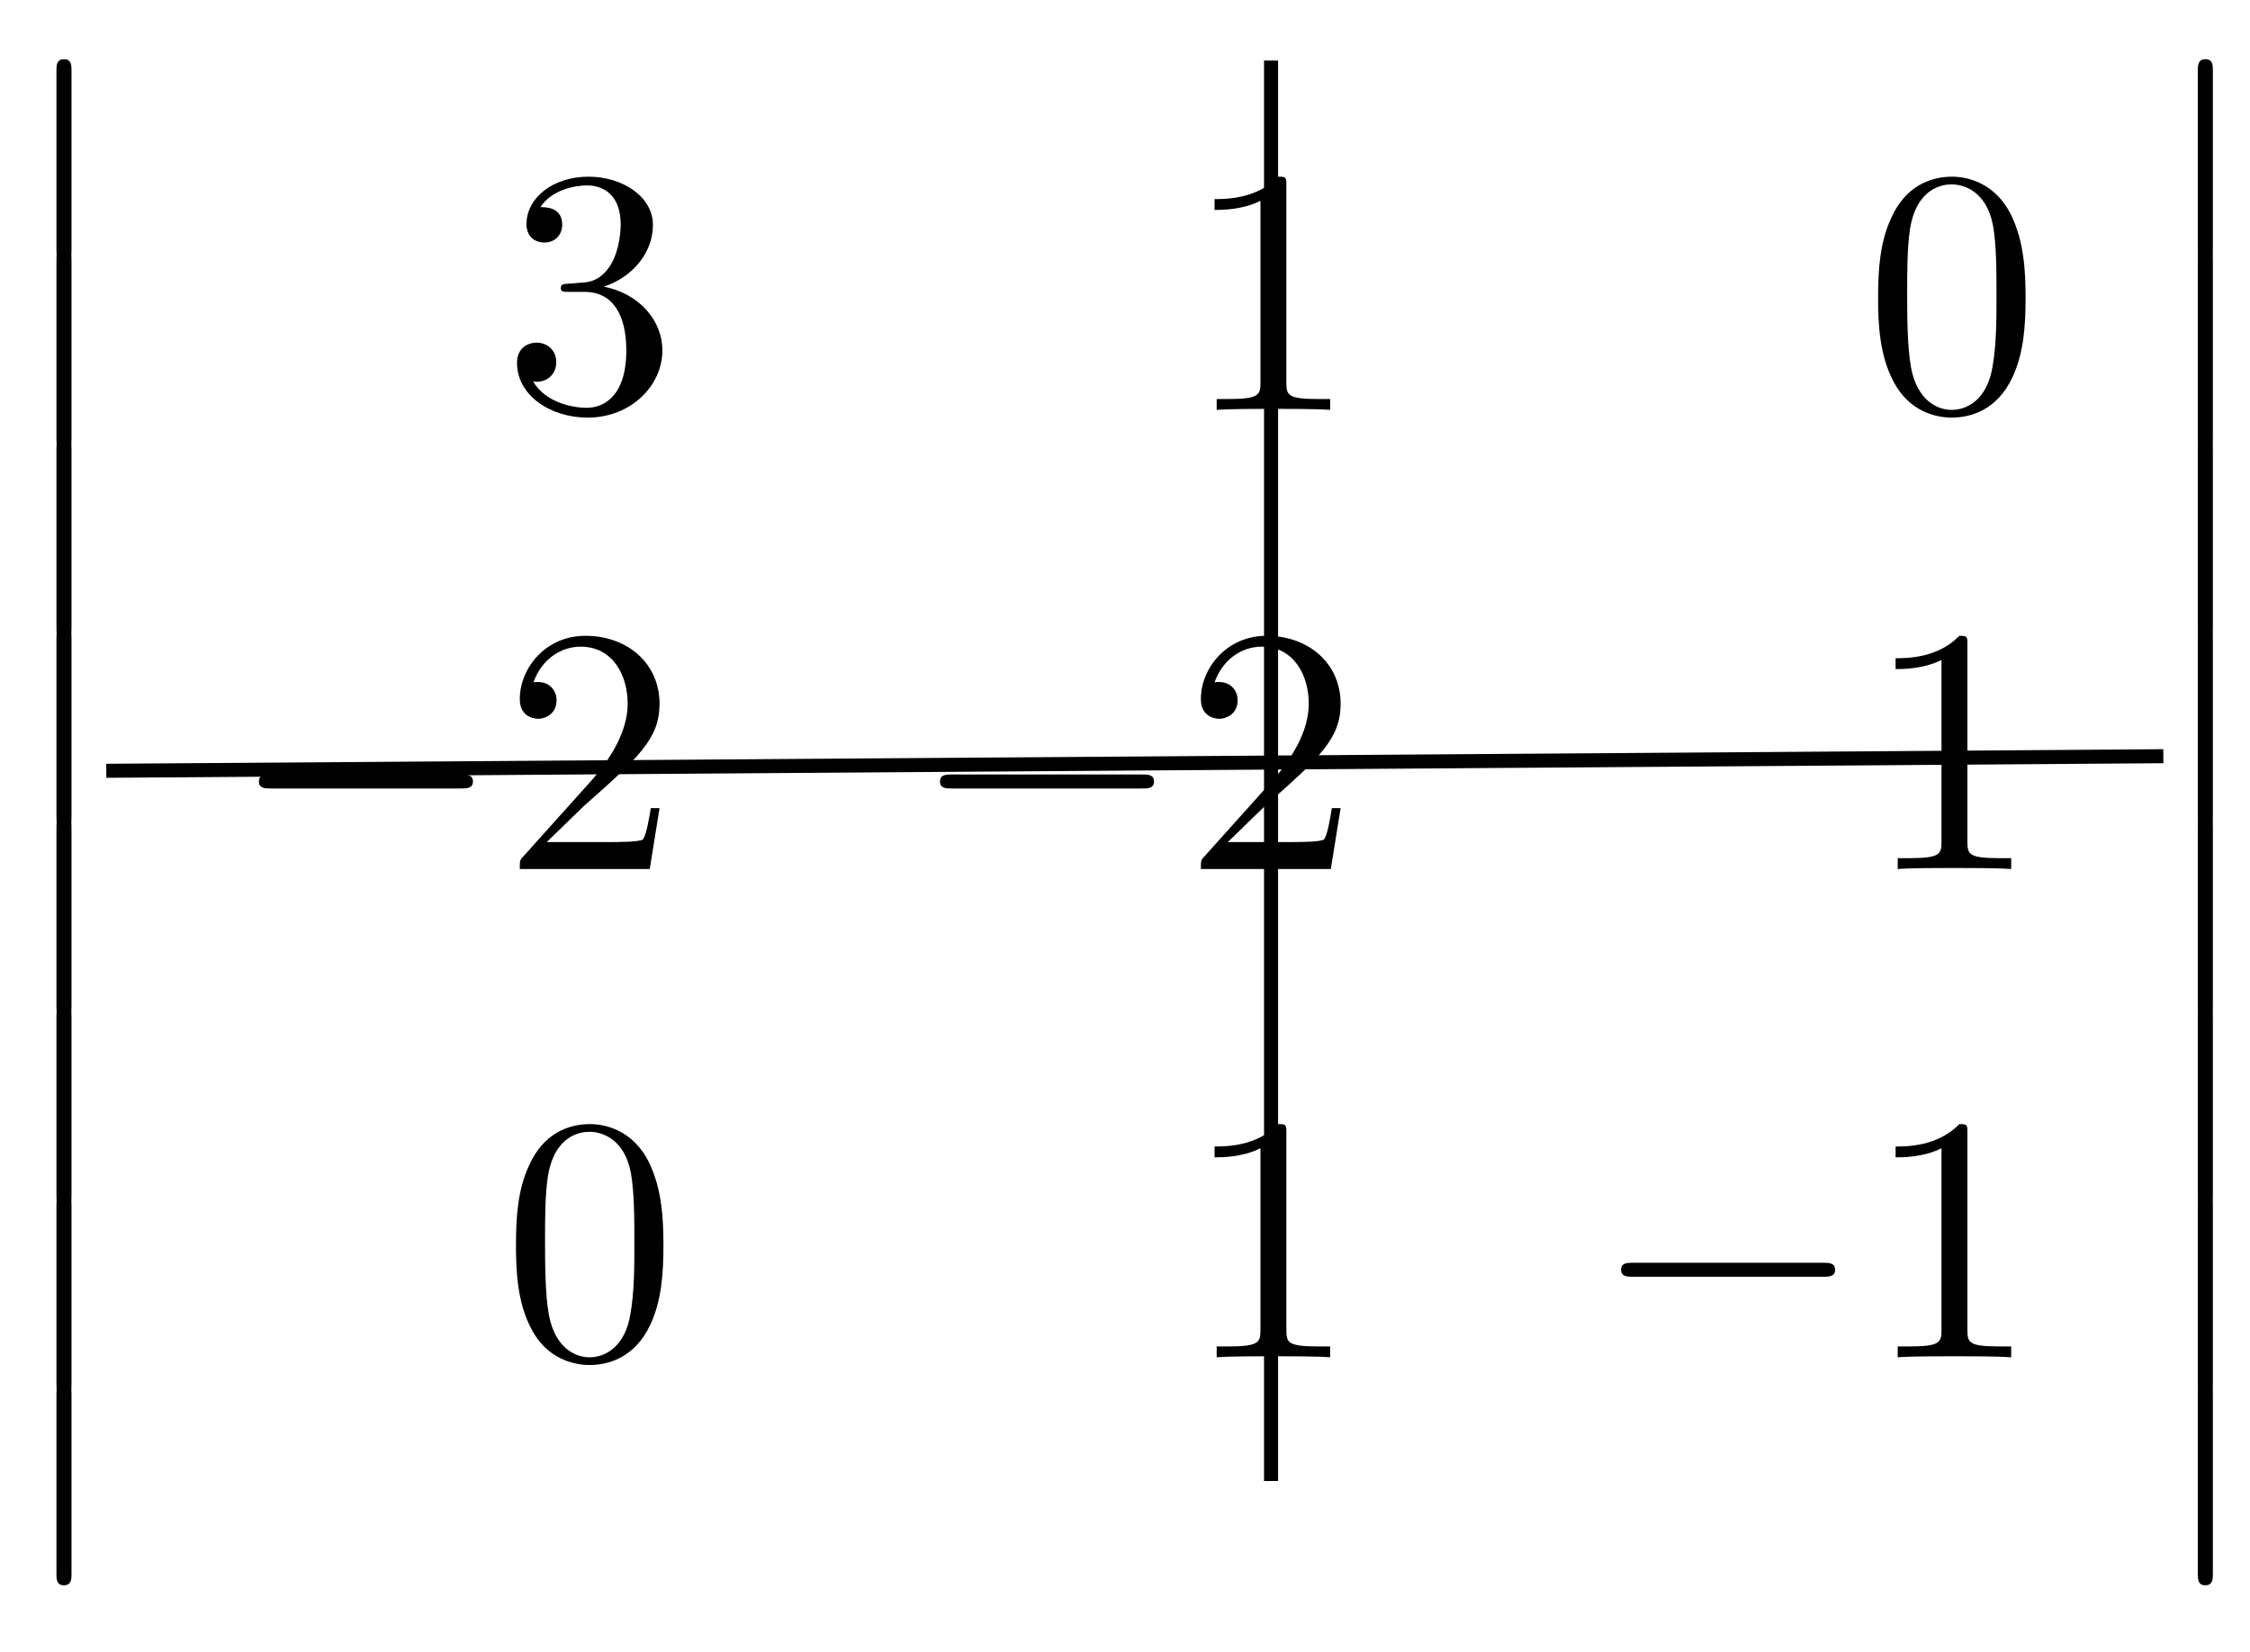 <svg xmlns="http://www.w3.org/2000/svg" xmlns:xlink="http://www.w3.org/1999/xlink" xmlns:inkscape="http://www.inkscape.org/namespaces/inkscape" version="1.1" width="64" height="47" viewBox="0 0 64 47">
<defs>
<path id="font_1_4" d="M.29 .352C.372 .379 .43 .449 .43 .528 .43 .61 .342 .666 .246 .666 .145 .666 .069 .606 .069 .53 .069 .497 .091 .478 .12 .478 .151 .478 .171 .5 .171 .529 .171 .579 .124 .579 .109 .579 .14 .628 .206 .641 .242 .641 .283 .641 .338 .619 .338 .529 .338 .517 .336 .459 .31 .415 .28 .367 .246 .364 .221 .363 .213 .362 .189 .36 .182 .36 .174 .359 .167 .358 .167 .348 .167 .337 .174 .337 .191 .337H.235C.317 .337 .354 .269 .354 .17 .354 .034 .285 .006 .241 .006 .198 .006 .123 .022 .088 .081 .123 .076 .154 .098 .154 .136 .154 .172 .127 .192 .098 .192 .074 .192 .042 .178 .042 .134 .042 .043 .135-.022 .244-.022 .366-.022 .457 .068 .457 .17 .457 .253 .394 .331 .29 .352Z"/>
<path id="font_1_2" d="M.294 .64C.294 .664 .294 .666 .271 .666 .209 .602 .121 .602 .089 .602V.571C.109 .571 .168 .571 .22 .597V.079C.22 .043 .217 .031 .127 .031H.095V0C.13 .003 .217 .003 .257 .003 .297 .003 .384 .003 .419 0V.031H.387C.297 .031 .294 .042 .294 .079V.64Z"/>
<path id="font_1_1" d="M.46 .32C.46 .4 .455 .48 .42 .554 .374 .65 .292 .666 .25 .666 .19 .666 .117 .64 .076 .547 .044 .478 .039 .4 .039 .32 .039 .245 .043 .155 .084 .079 .127-.002 .2-.022 .249-.022 .303-.022 .379-.001 .423 .094 .455 .163 .46 .241 .46 .32M.249-0C.21-0 .151 .025 .133 .121 .122 .181 .122 .273 .122 .332 .122 .396 .122 .462 .13 .516 .149 .635 .224 .644 .249 .644 .282 .644 .348 .626 .367 .527 .377 .471 .377 .395 .377 .332 .377 .257 .377 .189 .366 .125 .351 .03 .294-0 .249-0Z"/>
<path id="font_2_1" d="M.659 .23C.676 .23 .694 .23 .694 .25 .694 .27 .676 .27 .659 .27H.118C.101 .27 .083 .27 .083 .25 .083 .23 .101 .23 .118 .23H.659Z"/>
<path id="font_1_3" d="M.127 .077 .233 .18C.389 .318 .449 .372 .449 .472 .449 .586 .359 .666 .237 .666 .124 .666 .05 .574 .05 .485 .05 .429 .1 .429 .103 .429 .12 .429 .155 .441 .155 .482 .155 .508 .137 .534 .102 .534 .094 .534 .092 .534 .089 .533 .112 .598 .166 .635 .224 .635 .315 .635 .358 .554 .358 .472 .358 .392 .308 .313 .253 .251L.061 .037C.05 .026 .05 .024 .05 0H.421L.449 .174H.424C.419 .144 .412 .1 .402 .085 .395 .077 .329 .077 .307 .077H.127Z"/>
<path id="font_3_1" d="M.145-.584C.145-.6 .145-.621 .166-.621 .188-.621 .188-.601 .188-.584V-.016C.188 0 .188 .021 .167 .021 .145 .021 .145 .001 .145-.016V-.584Z"/>
</defs>
<use data-text="3" xlink:href="#font_1_4" transform="matrix(9.963,0,0,-9.963,14.288,11.662)"/>
<use data-text="1" xlink:href="#font_1_2" transform="matrix(9.963,0,0,-9.963,33.661,11.662)"/>
<use data-text="0" xlink:href="#font_1_1" transform="matrix(9.963,0,0,-9.963,53.033,11.662)"/>
<use data-text="&#x2212;" xlink:href="#font_2_1" transform="matrix(9.963,0,0,-9.963,6.538,24.725)"/>
<use data-text="2" xlink:href="#font_1_3" transform="matrix(9.963,0,0,-9.963,14.287,24.725)"/>
<use data-text="&#x2212;" xlink:href="#font_2_1" transform="matrix(9.963,0,0,-9.963,25.911,24.725)"/>
<use data-text="2" xlink:href="#font_1_3" transform="matrix(9.963,0,0,-9.963,33.66,24.725)"/>
<use data-text="1" xlink:href="#font_1_2" transform="matrix(9.963,0,0,-9.963,53.033,24.725)"/>
<use data-text="0" xlink:href="#font_1_1" transform="matrix(9.963,0,0,-9.963,14.288,38.617)"/>
<use data-text="1" xlink:href="#font_1_2" transform="matrix(9.963,0,0,-9.963,33.661,38.617)"/>
<use data-text="&#x2212;" xlink:href="#font_2_1" transform="matrix(9.963,0,0,-9.963,45.284,38.617)"/>
<use data-text="1" xlink:href="#font_1_2" transform="matrix(9.963,0,0,-9.963,53.033,38.617)"/>
<use data-text="&#xfffd;" xlink:href="#font_3_1" transform="matrix(9.963,0,0,-8.967,.161,1.873)"/>
<use data-text="&#xfffd;" xlink:href="#font_3_1" transform="matrix(9.963,0,0,-8.967,.161,7.253)"/>
<use data-text="&#xfffd;" xlink:href="#font_3_1" transform="matrix(9.963,0,0,-8.967,.161,12.633)"/>
<use data-text="&#xfffd;" xlink:href="#font_3_1" transform="matrix(9.963,0,0,-8.967,.161,18.013)"/>
<use data-text="&#xfffd;" xlink:href="#font_3_1" transform="matrix(9.963,0,0,-8.967,.161,23.394)"/>
<use data-text="&#xfffd;" xlink:href="#font_3_1" transform="matrix(9.963,0,0,-8.967,.161,28.774)"/>
<use data-text="&#xfffd;" xlink:href="#font_3_1" transform="matrix(9.963,0,0,-8.967,.161,34.154)"/>
<use data-text="&#xfffd;" xlink:href="#font_3_1" transform="matrix(9.963,0,0,-8.967,.161,39.535)"/>
<use data-text="&#xfffd;" xlink:href="#font_3_1" transform="matrix(9.963,0,0,-8.967,61.071,1.873)"/>
<use data-text="&#xfffd;" xlink:href="#font_3_1" transform="matrix(9.963,0,0,-8.967,61.071,7.253)"/>
<use data-text="&#xfffd;" xlink:href="#font_3_1" transform="matrix(9.963,0,0,-8.967,61.071,12.633)"/>
<use data-text="&#xfffd;" xlink:href="#font_3_1" transform="matrix(9.963,0,0,-8.967,61.071,18.013)"/>
<use data-text="&#xfffd;" xlink:href="#font_3_1" transform="matrix(9.963,0,0,-8.967,61.071,23.394)"/>
<use data-text="&#xfffd;" xlink:href="#font_3_1" transform="matrix(9.963,0,0,-8.967,61.071,28.774)"/>
<use data-text="&#xfffd;" xlink:href="#font_3_1" transform="matrix(9.963,0,0,-8.967,61.071,34.154)"/>
<use data-text="&#xfffd;" xlink:href="#font_3_1" transform="matrix(9.963,0,0,-8.967,61.071,39.535)"/>
<path transform="matrix(1,0,0,-1,64.856,38.617)" stroke-width=".399" stroke-linecap="butt" stroke-miterlimit="10" stroke-linejoin="miter" fill="none" stroke="#000000" d="M-28.702 36.894V-3.52"/>
<path transform="matrix(1,0,0,-1,64.856,38.617)" stroke-width=".399" stroke-linecap="butt" stroke-miterlimit="10" stroke-linejoin="miter" fill="none" stroke="#000000" d="M-61.833 16.687-3.321 17.102"/>
</svg>
